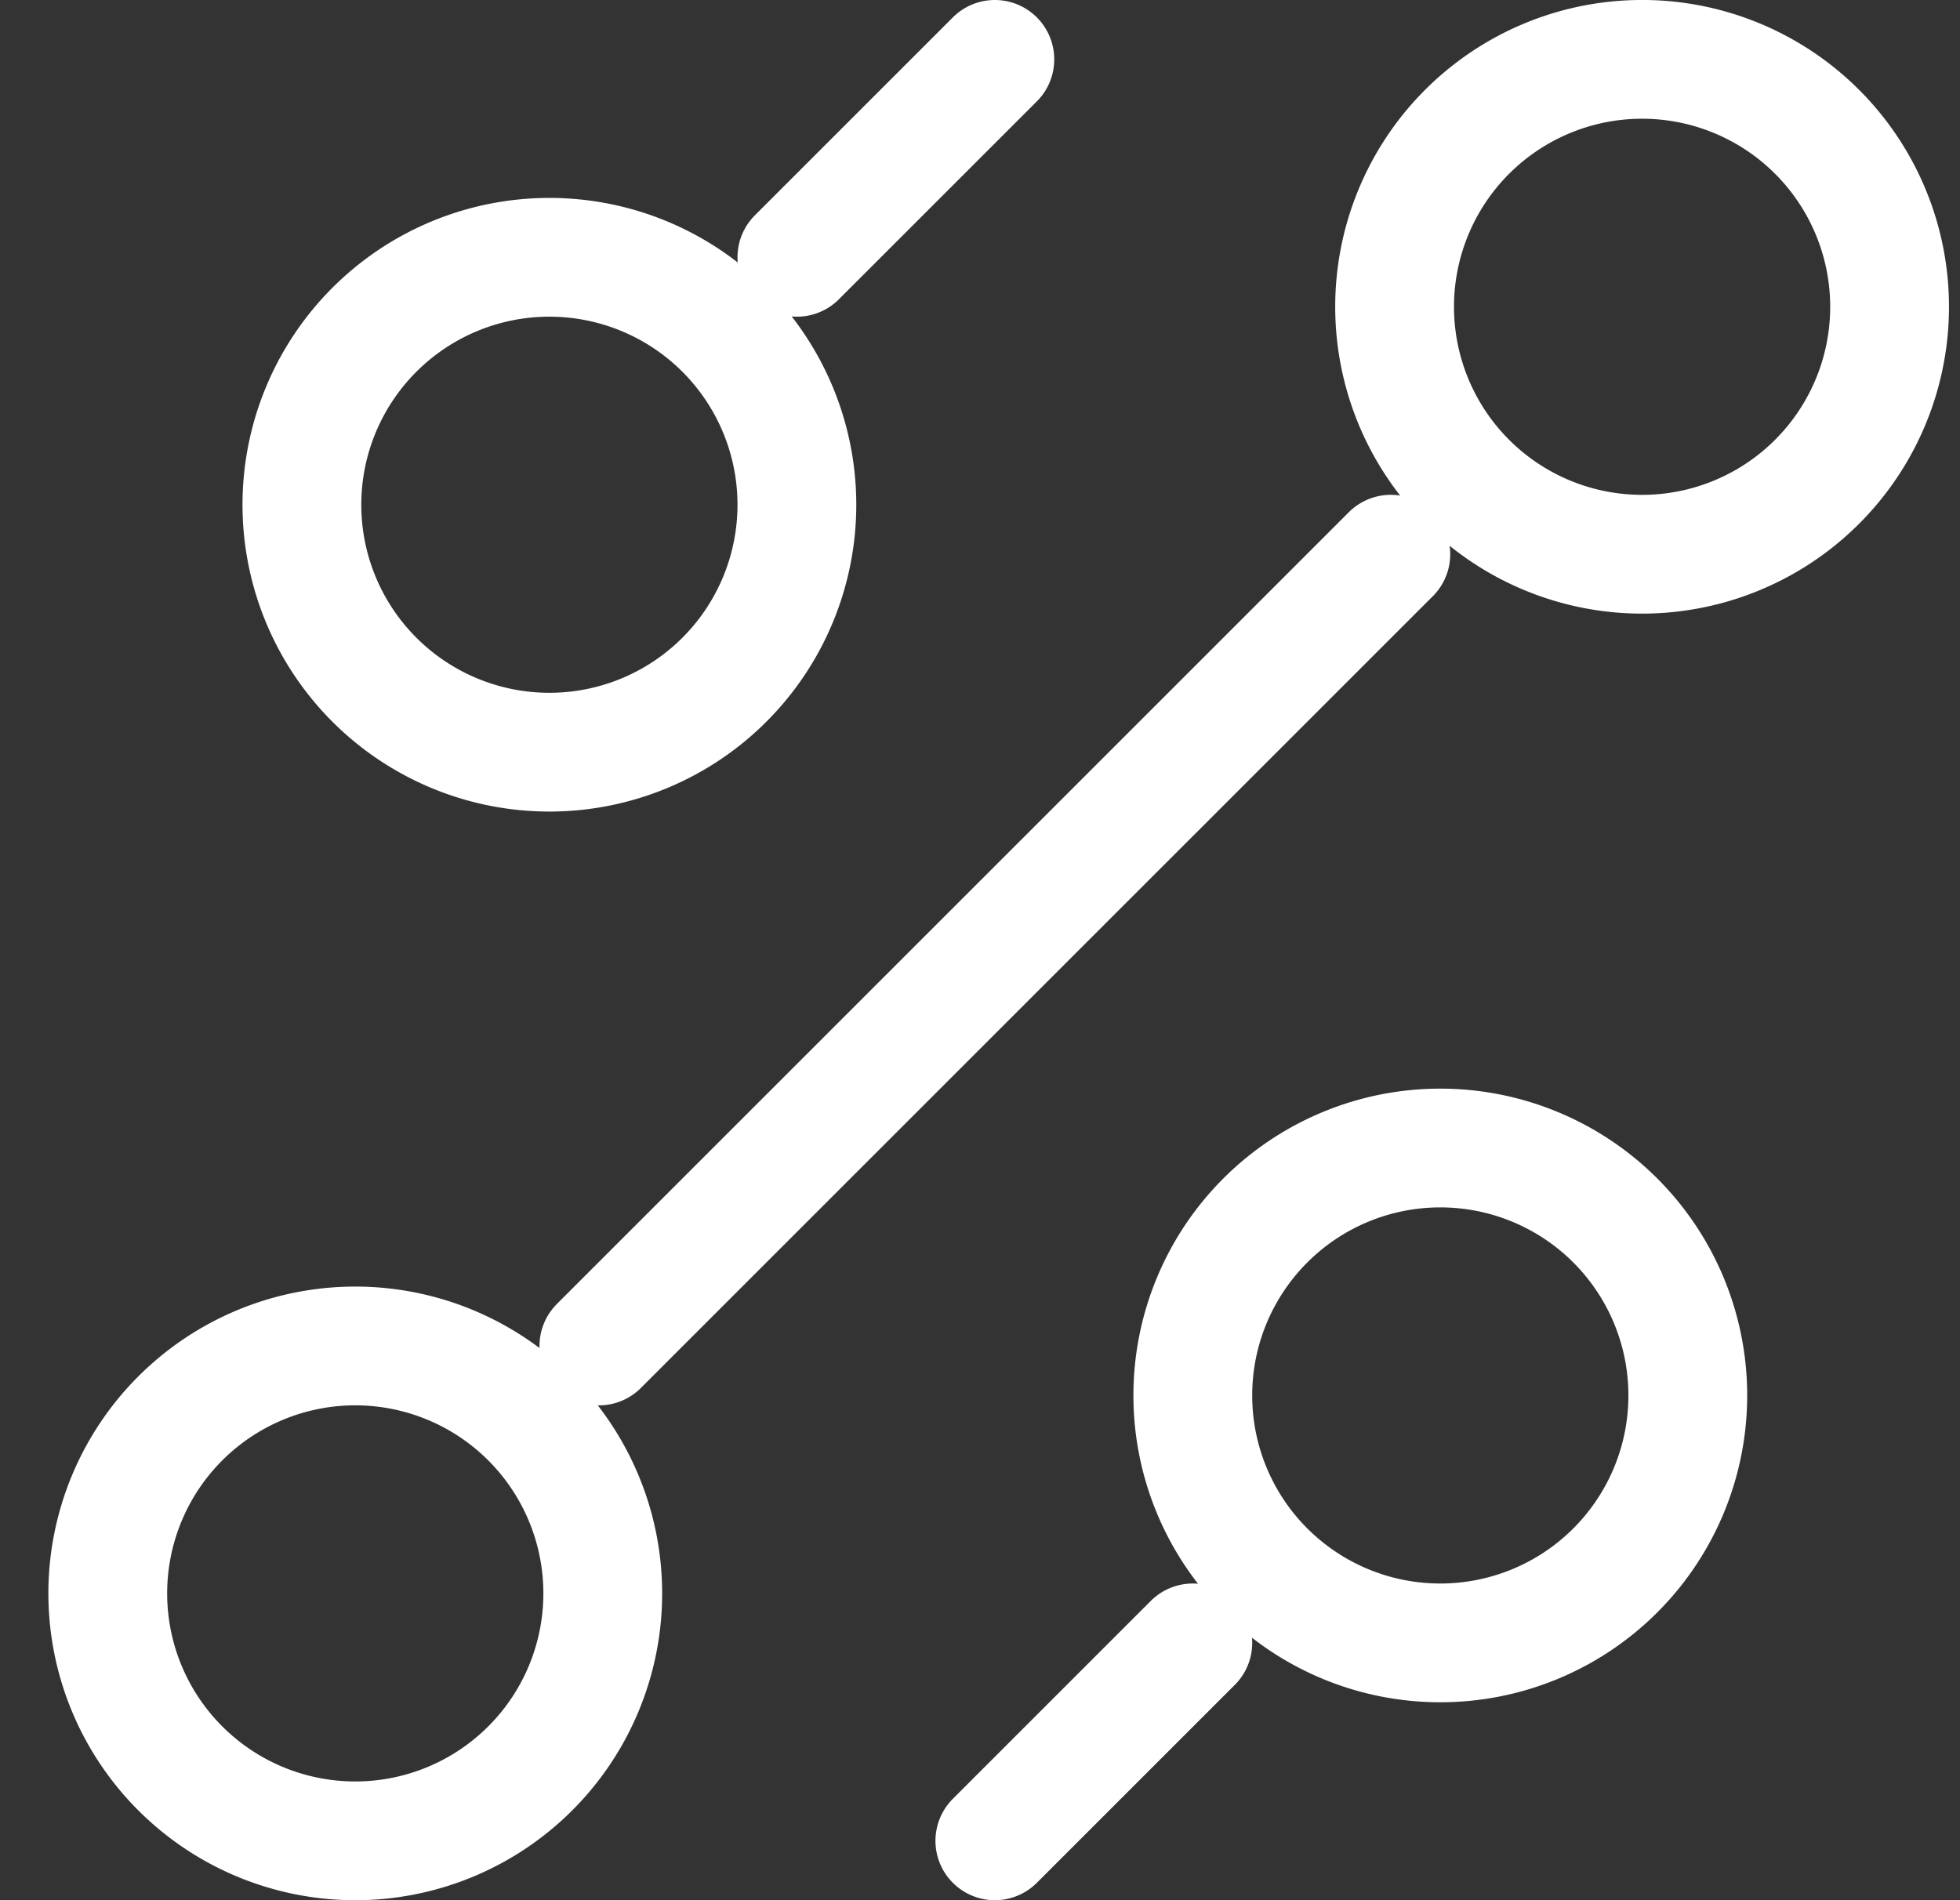 <svg width="33" height="32" fill="none" xmlns="http://www.w3.org/2000/svg"><rect width="100%" height="100%" fill="#333333" stroke="none"/><path d="M13.417 4.333L16.75 1m-6.667 21.667L23.417 9.333M16.75 31l3.333-3.333m4.167 0a4.167 4.167 0 100-8.334 4.167 4.167 0 000 8.334zm-15-15a4.167 4.167 0 100-8.334 4.167 4.167 0 000 8.334zM5.917 31a4.167 4.167 0 100-8.333 4.167 4.167 0 000 8.333zM27.583 9.333a4.167 4.167 0 100-8.333 4.167 4.167 0 000 8.333z" stroke="#fff" stroke-width="2" stroke-linecap="round" stroke-linejoin="round"/></svg>